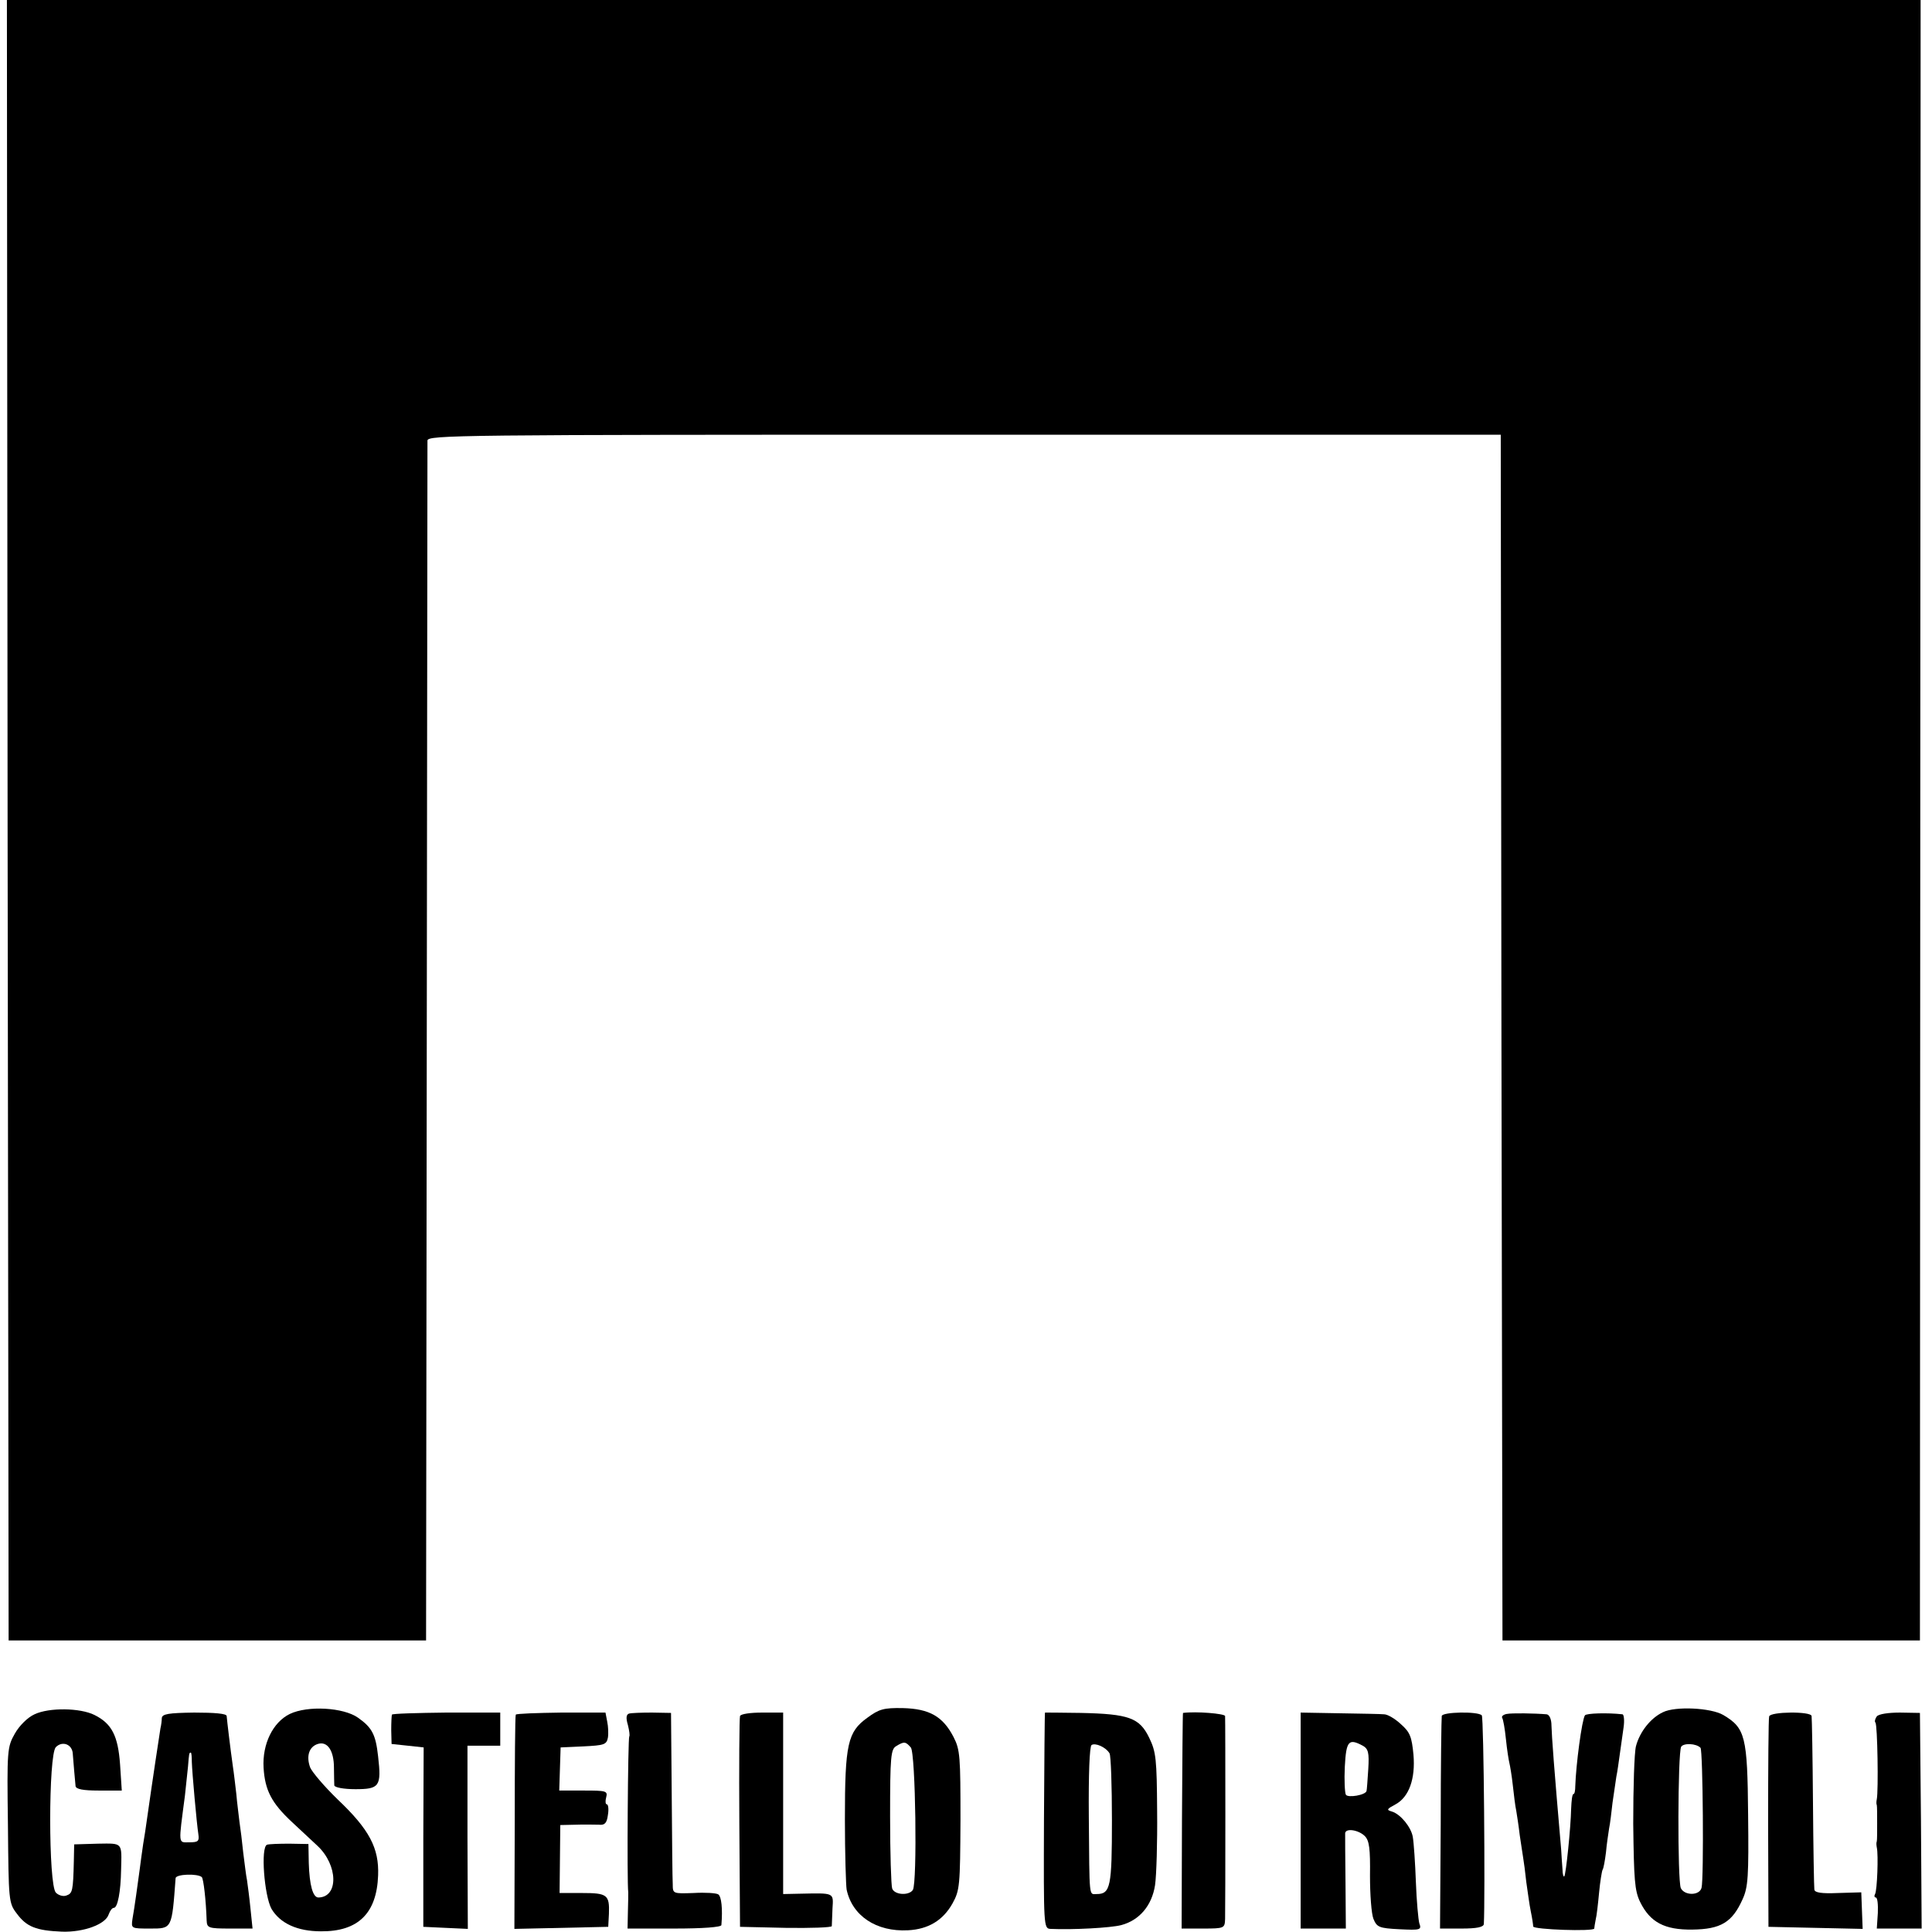 <?xml version="1.0" standalone="no"?>
<!DOCTYPE svg PUBLIC "-//W3C//DTD SVG 20010904//EN"
 "http://www.w3.org/TR/2001/REC-SVG-20010904/DTD/svg10.dtd">
<svg version="1.0" xmlns="http://www.w3.org/2000/svg"
 width="560pt" height="560pt" viewBox="0 0 560 560"
 preserveAspectRatio="xMidYMid meet">
<g transform="translate(0,560) scale(0.1,-0.1)"
fill="#000000" stroke="none">
<path d="M22 3223 l3 -2378 605 0 605 0 2 1730 c1 952 2 1738 2 1748 1 16 82
17 1556 17 l1555 0 2 -1747 3 -1748 605 0 605 0 1 2378 1 2377 -2774 0 -2773
0 2 -2377z"/>
<path d="M100 631 c-20 -9 -44 -33 -57 -56 -22 -39 -23 -47 -20 -265 2 -220 2
-226 26 -257 28 -38 56 -49 131 -52 62 -2 126 21 135 50 4 11 10 19 15 19 11
0 20 47 21 110 2 81 6 77 -68 76 l-68 -2 -1 -49 c-2 -86 -4 -93 -21 -99 -9 -4
-23 0 -31 8 -22 22 -22 401 0 422 19 19 48 8 49 -20 2 -24 6 -75 8 -93 1 -9
22 -13 67 -13 l67 0 -5 76 c-6 83 -24 118 -74 143 -42 21 -132 22 -174 2z"/>
<path d="M840 632 c-49 -24 -80 -87 -76 -156 4 -65 23 -102 82 -157 26 -24 59
-55 74 -69 60 -56 62 -149 3 -150 -16 0 -26 35 -28 100 l-1 55 -55 1 c-30 0
-59 -1 -65 -3 -19 -7 -8 -148 13 -186 25 -42 75 -65 143 -65 108 -1 162 52
166 162 3 79 -25 133 -118 221 -38 37 -73 78 -79 92 -12 33 -3 60 22 68 28 9
47 -19 47 -69 0 -23 1 -46 1 -51 1 -6 27 -11 61 -11 70 0 76 8 66 95 -7 63
-17 83 -58 112 -42 30 -146 36 -198 11z"/>
<path d="M2514 621 c-57 -41 -65 -76 -65 -294 0 -100 3 -192 5 -204 16 -76 86
-123 178 -118 58 3 101 28 129 78 21 38 22 52 23 241 0 184 -1 204 -20 241
-31 60 -70 82 -147 84 -56 1 -69 -3 -103 -28z m126 -86 c14 -16 19 -392 6
-413 -11 -17 -53 -15 -60 4 -3 9 -6 103 -6 209 0 174 2 195 18 204 23 14 27
13 42 -4z"/>
<path d="M4820 637 c-36 -17 -67 -57 -78 -98 -5 -19 -8 -121 -8 -225 2 -162 4
-194 20 -227 29 -59 71 -81 151 -80 83 1 116 21 146 88 16 35 18 66 16 245 -2
227 -8 251 -72 289 -36 21 -139 26 -175 8z m109 -103 c7 -7 10 -380 3 -406 -6
-23 -49 -23 -60 -1 -10 22 -9 393 1 410 7 11 43 10 56 -3z"/>
<path d="M469 620 c0 -8 -2 -22 -4 -30 -2 -12 -23 -150 -40 -270 -2 -14 -6
-43 -10 -65 -3 -22 -8 -55 -10 -73 -6 -44 -15 -111 -21 -144 -4 -28 -4 -28 51
-28 64 0 63 -2 74 146 1 12 64 14 76 3 5 -6 12 -66 14 -126 1 -21 5 -23 67
-23 l66 0 -6 58 c-3 31 -8 68 -10 82 -3 14 -7 50 -11 80 -3 30 -8 71 -11 90
-2 19 -7 55 -9 80 -3 25 -7 61 -10 80 -7 49 -17 133 -18 146 0 7 -34 10 -94
10 -75 -1 -93 -4 -94 -16z m87 -127 c1 -32 14 -177 19 -210 3 -20 -1 -23 -26
-23 -33 0 -32 -10 -13 135 3 28 7 66 9 85 3 37 3 40 8 40 2 0 3 -12 3 -27z"/>
<path d="M1136 630 c-1 -3 -2 -23 -2 -45 l1 -40 47 -5 46 -5 -1 -260 0 -260
64 -3 65 -3 -1 266 0 265 47 0 48 0 0 48 0 48 -156 0 c-86 -1 -157 -3 -158 -6z"/>
<path d="M1495 630 c-2 -3 -3 -144 -3 -313 l-1 -308 136 3 136 3 2 38 c2 55
-5 60 -78 60 l-65 0 1 98 1 99 45 1 c25 1 56 0 67 0 17 -2 23 5 26 28 3 17 1
31 -3 31 -4 0 -5 9 -2 20 5 19 0 20 -65 20 l-71 0 2 63 2 62 66 3 c60 3 67 5
71 25 2 12 1 33 -2 47 l-5 26 -128 0 c-71 -1 -130 -3 -132 -6z"/>
<path d="M1823 633 c-8 -3 -9 -13 -3 -33 4 -16 6 -31 4 -33 -4 -4 -7 -422 -3
-452 0 -5 0 -31 -1 -57 l-1 -48 135 0 c84 0 136 4 137 10 4 48 0 83 -9 89 -6
4 -38 6 -72 4 -59 -2 -60 -2 -60 25 -1 15 -2 133 -3 262 l-2 235 -55 1 c-30 0
-60 -1 -67 -3z"/>
<path d="M2145 626 c-2 -6 -3 -146 -2 -311 l2 -300 133 -3 c72 -1 132 1 133 5
0 4 1 27 2 51 3 47 6 45 -95 43 l-48 -1 0 263 0 263 -61 0 c-34 0 -62 -4 -64
-10z"/>
<path d="M3029 636 c-1 -1 -2 -142 -3 -313 -1 -307 -1 -313 19 -314 64 -3 175
3 205 11 53 14 89 57 98 116 4 27 7 124 6 215 -1 150 -3 171 -23 212 -28 58
-59 69 -198 72 -57 1 -104 1 -104 1z m187 -118 c4 -6 7 -94 7 -194 0 -192 -4
-214 -44 -214 -23 0 -21 -18 -23 225 -1 120 2 203 8 207 11 7 41 -6 52 -24z"/>
<path d="M3429 635 c-1 0 -2 -141 -3 -312 l-1 -313 62 0 c62 0 63 1 64 28 1
35 1 574 0 588 -1 7 -83 14 -122 9z"/>
<path d="M3770 323 l0 -313 65 0 66 0 -1 133 c-1 72 -1 137 -1 143 1 16 39 10
57 -8 13 -13 16 -37 15 -115 0 -54 4 -110 10 -125 10 -24 16 -27 75 -30 61 -3
65 -2 58 17 -3 11 -8 65 -10 120 -2 55 -6 114 -9 131 -5 28 -35 65 -60 73 -17
5 -16 7 10 21 39 21 58 74 52 144 -5 52 -10 65 -36 88 -17 16 -39 29 -49 29
-9 1 -68 2 -129 3 l-113 2 0 -313z m180 217 c16 -9 19 -20 16 -68 -2 -31 -4
-60 -5 -63 -2 -12 -54 -21 -60 -11 -3 6 -5 42 -3 81 4 75 11 83 52 61z"/>
<path d="M4179 626 c-1 -6 -3 -147 -3 -313 l-2 -303 63 0 c43 0 63 4 64 13 4
74 0 600 -6 605 -11 12 -115 10 -116 -2z"/>
<path d="M4367 632 c-10 -2 -15 -7 -13 -11 3 -4 8 -32 11 -62 3 -30 8 -61 10
-69 2 -8 7 -37 10 -65 3 -27 7 -61 10 -74 2 -12 7 -44 10 -70 4 -25 8 -55 10
-66 2 -11 6 -42 9 -70 4 -27 9 -66 13 -85 4 -19 7 -39 7 -44 1 -9 175 -15 177
-6 0 3 2 14 4 25 3 11 7 47 10 79 3 32 8 62 10 66 3 4 7 27 10 51 2 24 7 55 9
69 3 14 7 48 10 75 4 28 9 61 11 75 3 14 7 43 10 65 3 22 8 57 11 78 3 20 1
37 -3 38 -45 5 -105 3 -109 -3 -9 -14 -26 -143 -28 -205 0 -13 -2 -23 -5 -23
-4 0 -6 -19 -7 -43 -1 -53 -15 -191 -20 -196 -2 -2 -5 7 -5 20 -1 13 -3 40 -4
59 -21 242 -27 325 -28 358 0 19 -6 32 -14 33 -35 3 -101 4 -116 1z"/>
<path d="M5128 625 c-2 -5 -3 -145 -3 -310 l1 -300 136 -3 137 -3 -2 53 -2 53
-68 -2 c-47 -2 -67 1 -68 10 -1 7 -3 120 -4 252 -1 132 -3 245 -4 251 -1 14
-119 13 -123 -1z"/>
<path d="M5440 625 c-5 -7 -7 -15 -4 -18 6 -5 9 -198 4 -222 -1 -5 -2 -13 0
-17 1 -5 1 -28 1 -53 0 -25 0 -48 -1 -52 -2 -5 -1 -12 0 -18 5 -21 1 -125 -5
-135 -3 -5 -2 -10 2 -10 5 0 7 -20 6 -45 l-3 -45 65 0 65 0 -2 312 -3 313 -58
1 c-33 0 -61 -4 -67 -11z"/>
</g>
</svg>
